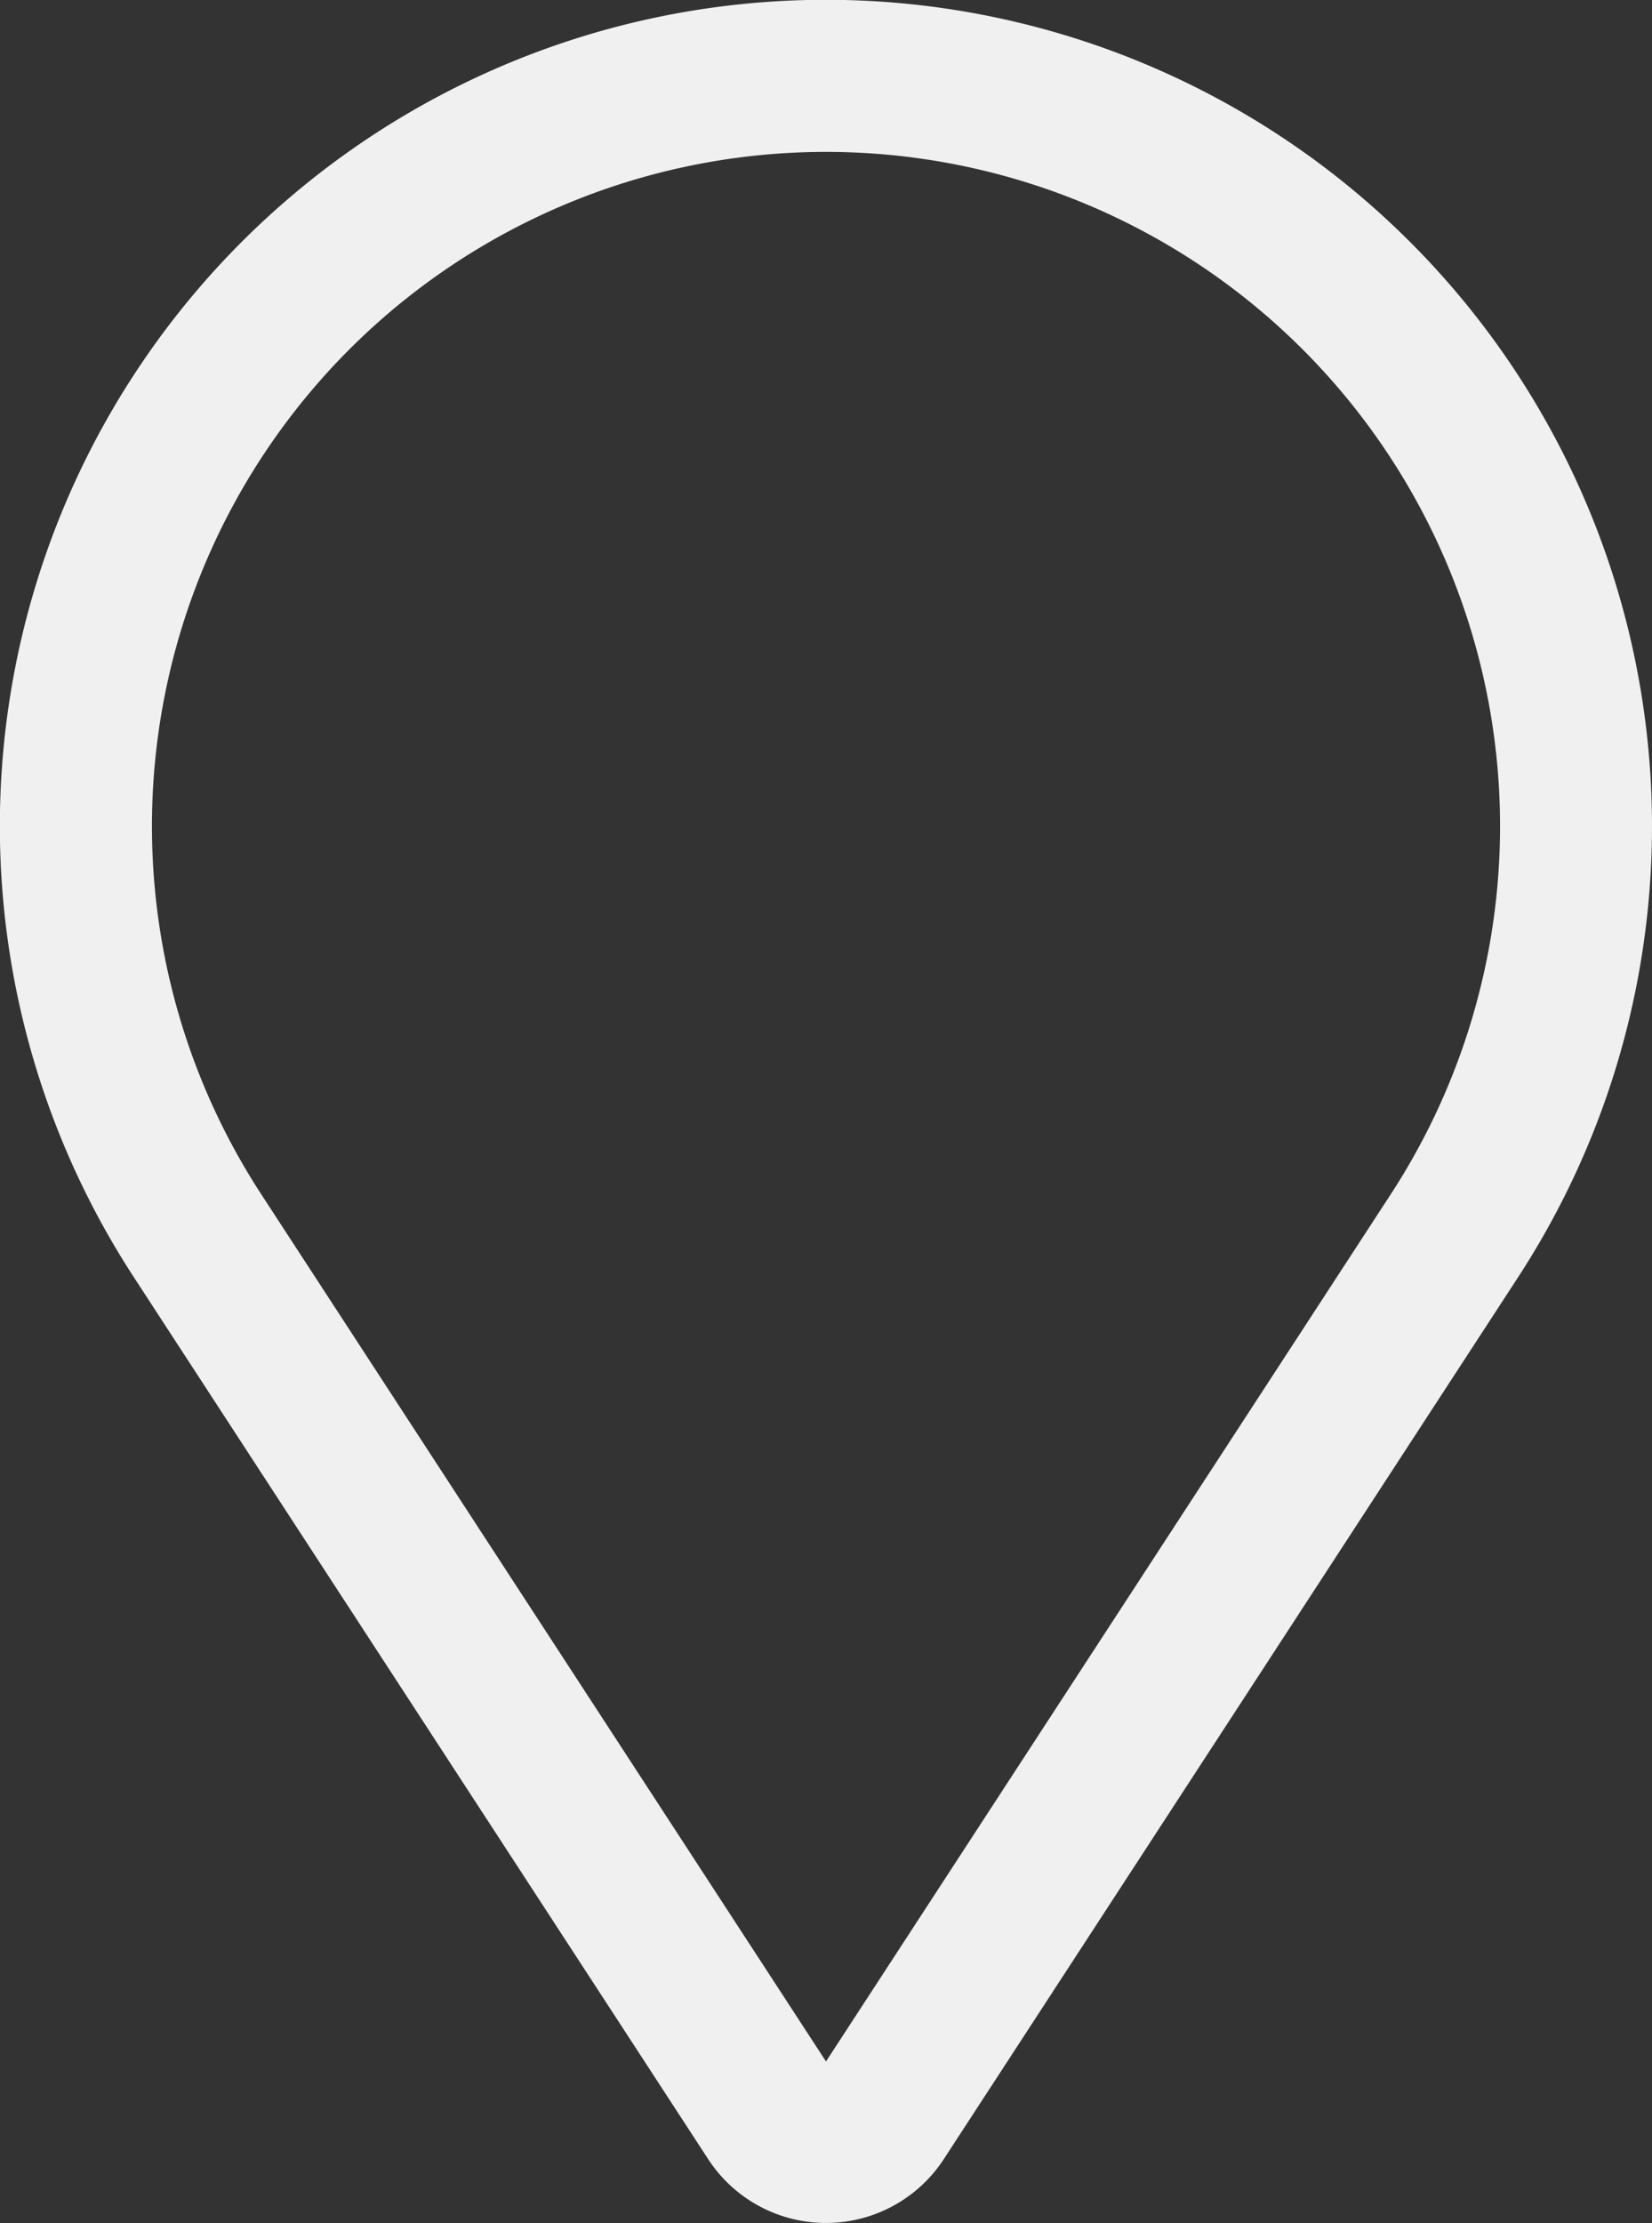 <svg xmlns="http://www.w3.org/2000/svg" width="28.584" height="38.451" viewBox="0 0 28.584 38.451">
  <rect x="0" y="0" width="28.584" height="38.451" fill="#333333" stroke="none"/>
  <path id="Path_40" data-name="Path 40" d="M30.024,5.422A14.292,14.292,0,0,0,7.942,23.329l9.936,15.253a2.434,2.434,0,0,0,4.079,0l9.936-15.253A14.292,14.292,0,0,0,30.024,5.422ZM29.69,21.894l-9.772,15-9.772-15a11.663,11.663,0,1,1,19.544,0Z" transform="translate(-5.626 -1.237)" fill="#f0f0f0"/>
</svg>
